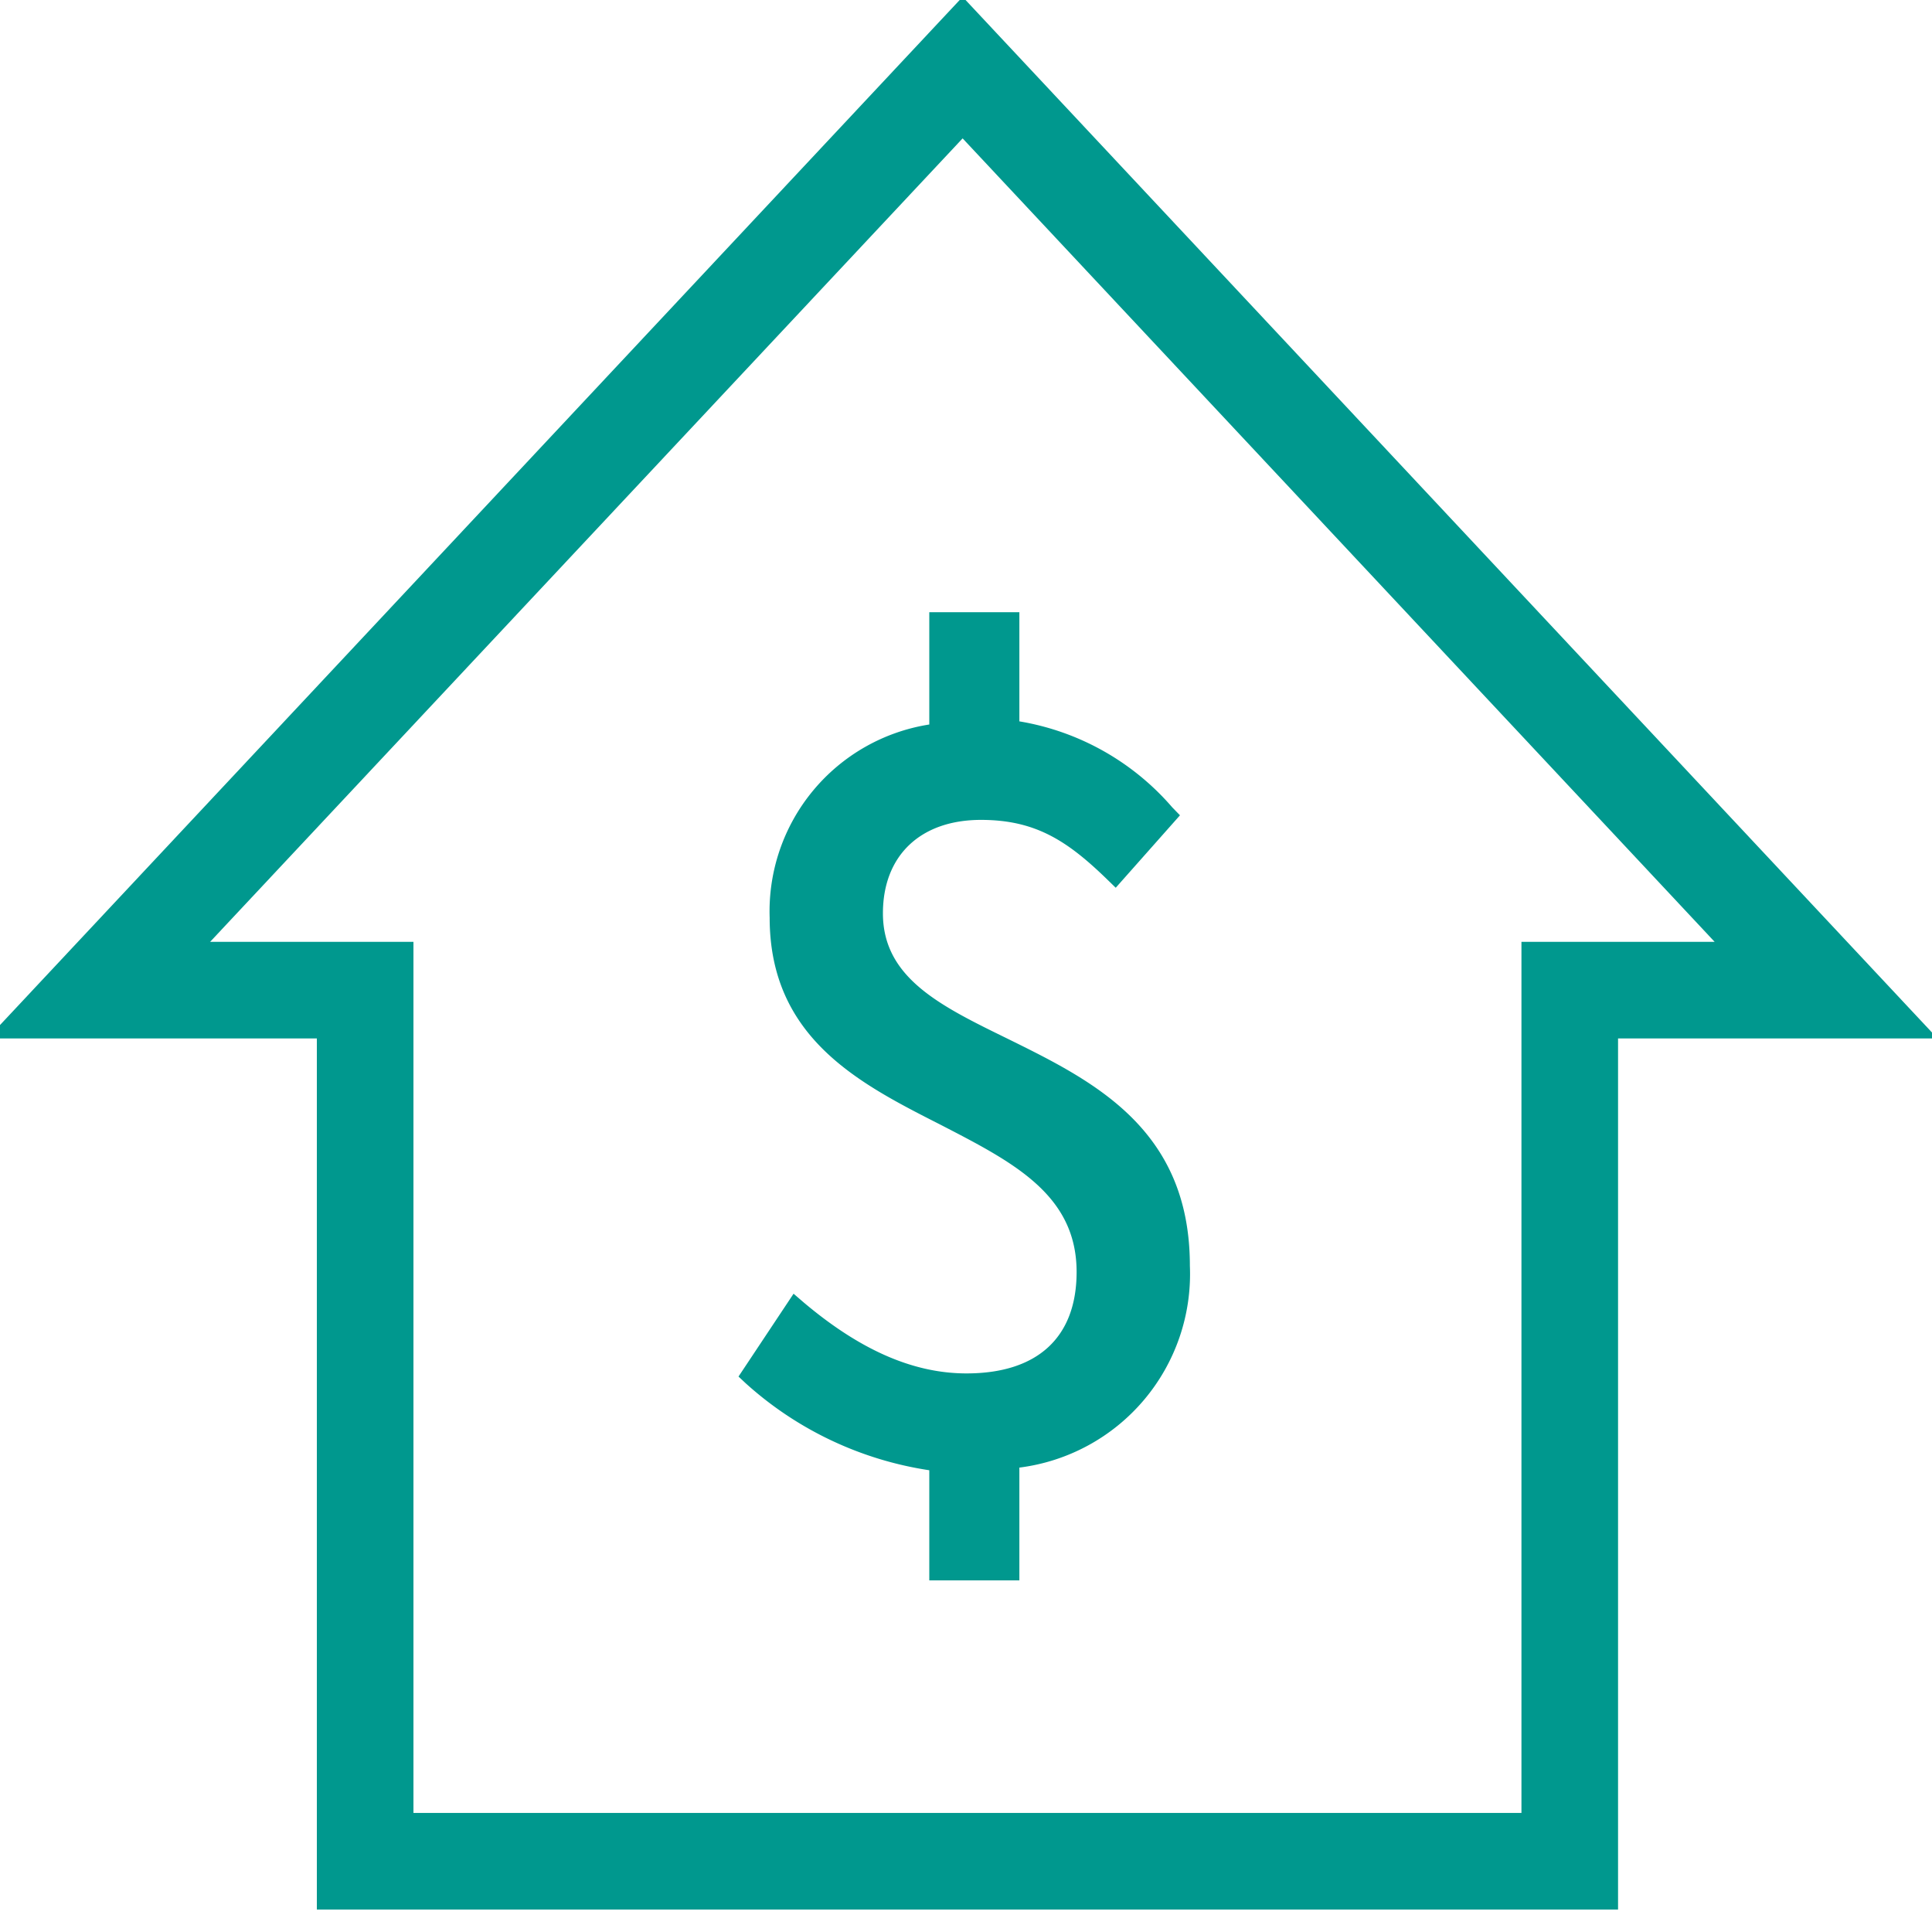 <?xml version="1.0" encoding="UTF-8"?>
<svg xmlns="http://www.w3.org/2000/svg" id="Layer_1" data-name="Layer 1" viewBox="0 0 80 80">
  <defs>
    <style>.cls-1{fill:#00988e;}</style>
  </defs>
  <title>Buy</title>
  <path class="cls-1" d="M39.86-.13-.52,43H13.12V79.07H67V43H80.23ZM63,39V75.07H17.12V39H8.7L39.86,5.73,71,39Z"></path>
  <path class="cls-1" d="M41.7,43c-2.76-1.35-5.14-2.51-5.14-5.18,0-2.39,1.55-3.87,4.06-3.87,2.25,0,3.57.86,5.21,2.45l.37.36,2.66-3-.32-.33a10.68,10.68,0,0,0-6.33-3.56V25.35H38.48V30a7.83,7.83,0,0,0-6.61,8c0,5,3.75,6.88,7.07,8.57,3,1.55,5.64,2.89,5.64,6.1,0,2.71-1.62,4.2-4.56,4.2-2.24,0-4.44-1-6.73-2.93l-.43-.37L30.58,57l.31.29a14.58,14.58,0,0,0,7.59,3.59v4.56h3.73V60.77a8.08,8.08,0,0,0,7.06-8.36C49.27,46.72,45.25,44.75,41.7,43Z"></path>
</svg>
